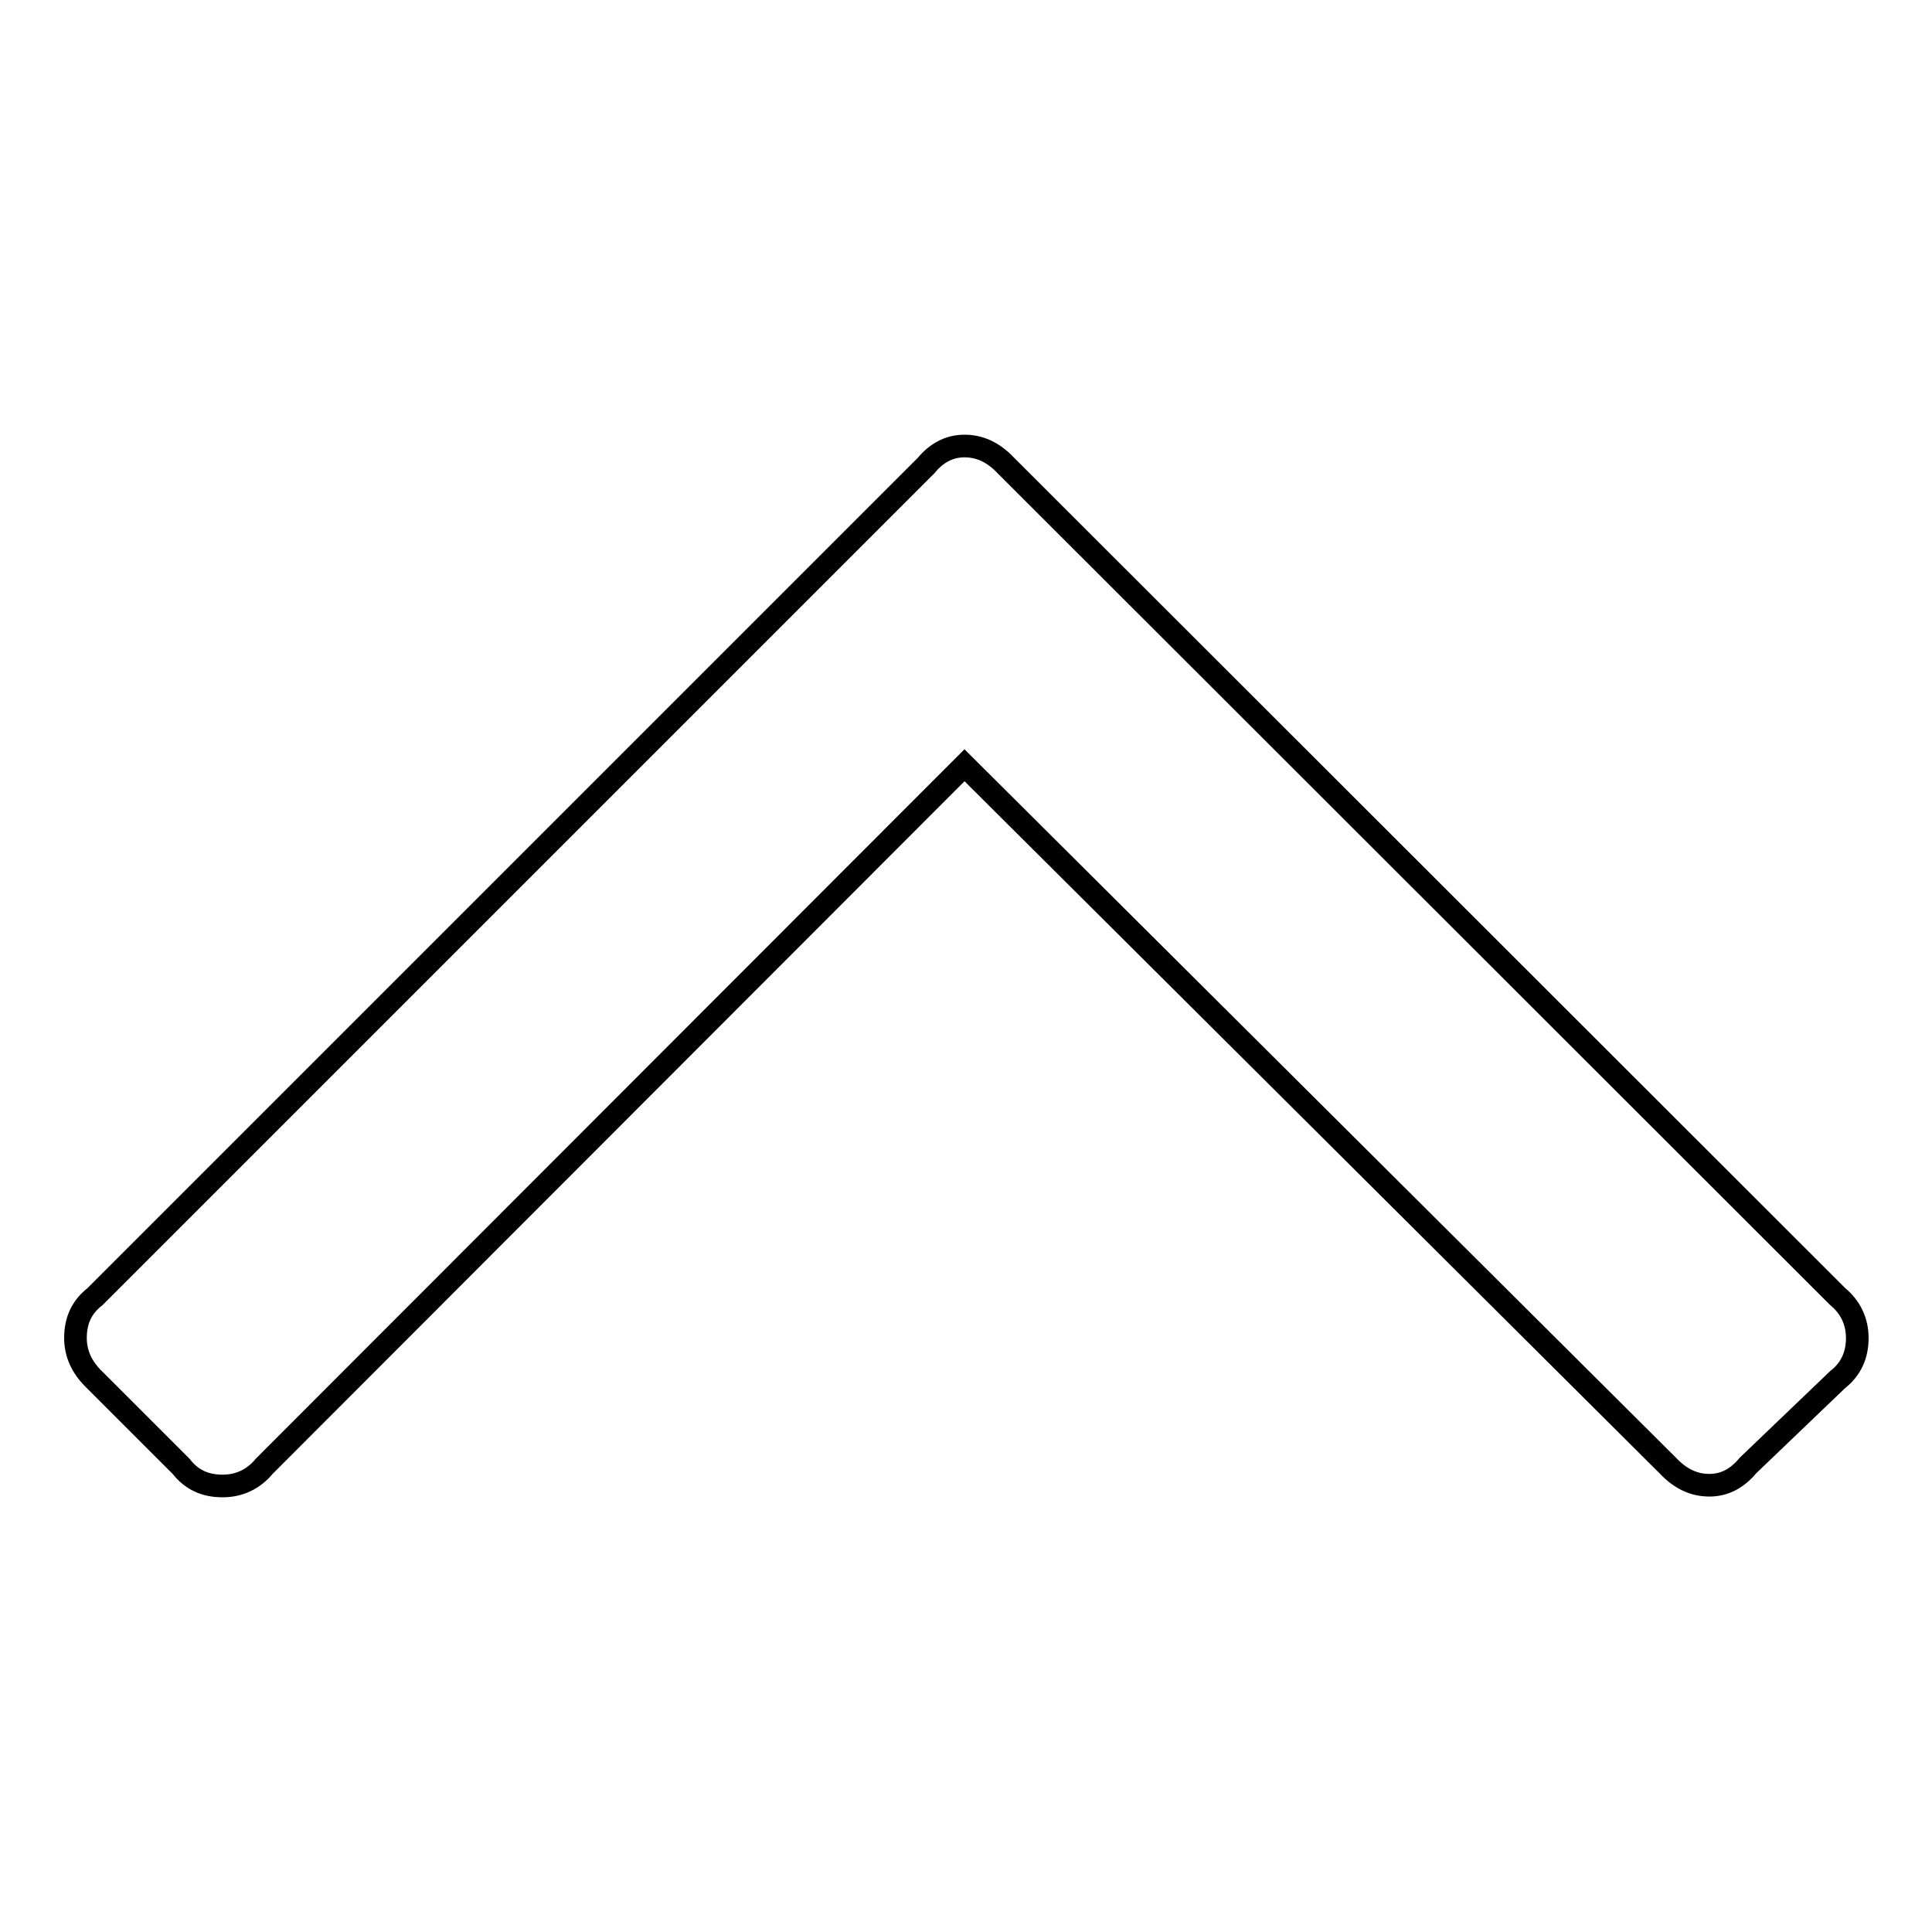 <?xml version="1.0" encoding="utf-8"?>
<!-- Svg Vector Icons : http://www.onlinewebfonts.com/icon -->
<!DOCTYPE svg PUBLIC "-//W3C//DTD SVG 1.1//EN" "http://www.w3.org/Graphics/SVG/1.1/DTD/svg11.dtd">
<svg version="1.1" xmlns="http://www.w3.org/2000/svg" xmlns:xlink="http://www.w3.org/1999/xlink" x="0px" y="0px" viewBox="0 0 256 256" enable-background="new 0 0 256 256" xml:space="preserve">
<g><g><path stroke-width="3" fill-opacity="0" stroke="#000000"  d="M10,177.3c0-2.3,0.8-4.1,2.6-5.5L122.7,61.7c1.4-1.7,3.1-2.6,5.1-2.6c2,0,3.8,0.8,5.5,2.6l110.2,110.1c1.7,1.4,2.6,3.3,2.6,5.5s-0.8,4.1-2.6,5.5l-11.9,11.4c-1.4,1.7-3.1,2.6-5.1,2.6c-2,0-3.8-0.8-5.5-2.6l-93.2-92.8L35,194.3c-1.4,1.7-3.3,2.6-5.5,2.6c-2.3,0-4.1-0.8-5.5-2.6l-11.4-11.4C10.8,181.2,10,179.3,10,177.3L10,177.3z"/></g></g>
</svg>
